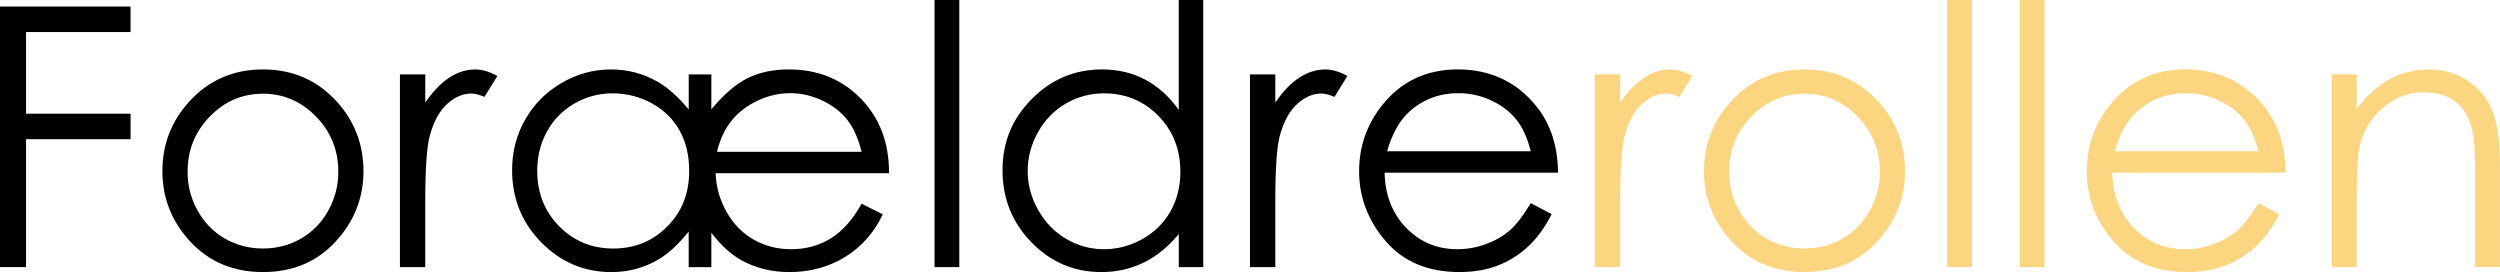 <?xml version="1.0" encoding="UTF-8"?><svg id="Layer_2" xmlns="http://www.w3.org/2000/svg" viewBox="0 0 1378.32 150"><defs><style>.cls-1{fill:#000;}.cls-1,.cls-2{stroke-width:0px;}.cls-2{fill:#fcd581;}</style></defs><g id="Layer_1-2"><path class="cls-1" d="M0,3.61h71.97v14.06H14.36v45.02h57.62v14.06H14.36v70.51H0V3.61Z"/><path class="cls-1" d="M145.02,38.28c16.37,0,29.93,5.92,40.7,17.77,9.78,10.81,14.67,23.6,14.67,38.38s-5.17,27.82-15.51,38.92c-10.34,11.1-23.63,16.65-39.87,16.65s-29.63-5.55-39.96-16.65c-10.34-11.1-15.51-24.07-15.51-38.92s4.89-27.47,14.67-38.28c10.76-11.91,24.36-17.87,40.79-17.87ZM144.97,51.66c-11.37,0-21.14,4.2-29.3,12.6-8.17,8.4-12.25,18.55-12.25,30.47,0,7.68,1.86,14.84,5.59,21.48,3.72,6.64,8.75,11.77,15.09,15.38,6.34,3.61,13.29,5.42,20.87,5.42s14.54-1.81,20.87-5.42c6.34-3.61,11.37-8.74,15.09-15.38,3.72-6.64,5.59-13.8,5.59-21.48,0-11.91-4.1-22.07-12.3-30.47-8.2-8.4-17.95-12.6-29.25-12.6Z"/><path class="cls-1" d="M220.51,41.02h13.96v15.53c4.17-6.12,8.56-10.69,13.18-13.72,4.62-3.03,9.44-4.54,14.45-4.54,3.77,0,7.81,1.21,12.11,3.61l-7.13,11.52c-2.87-1.24-5.27-1.86-7.23-1.86-4.56,0-8.95,1.87-13.18,5.62-4.23,3.74-7.46,9.56-9.67,17.43-1.69,6.05-2.54,18.3-2.54,36.72v35.94h-13.96V41.02Z"/><path class="cls-1" d="M392.19,41.02v19.24c6.9-8.27,13.57-14,20.02-17.19,6.45-3.19,14-4.79,22.66-4.79,16.02,0,29.25,5.36,39.7,16.06,10.45,10.71,15.64,24.43,15.58,41.16h-95.61c.26,7.53,2.28,14.65,6.05,21.34,3.78,6.69,8.77,11.79,14.99,15.3,6.22,3.51,13.1,5.26,20.65,5.26,8.14,0,15.43-2,21.88-6.01s12.08-10.37,16.89-19.09l11.72,5.86c-4.82,10.12-11.75,17.96-20.8,23.51-9.05,5.55-19.27,8.33-30.66,8.33-10.03,0-18.98-2.25-26.86-6.74-5.66-3.19-11.07-8.17-16.21-14.94v18.95h-12.5v-19.63c-5.79,7.23-11.43,12.4-16.89,15.53-7.81,4.56-16.37,6.84-25.68,6.84-15.04,0-27.93-5.45-38.67-16.36-10.74-10.9-16.11-24.2-16.11-39.89,0-10.16,2.41-19.45,7.23-27.88,4.82-8.43,11.49-15.14,20.02-20.12,8.53-4.98,17.58-7.47,27.15-7.47s17.77,2.25,25.78,6.74c5.66,3.26,11.39,8.37,17.19,15.33v-19.34h12.5ZM337.65,51.46c-7.43,0-14.39,1.86-20.88,5.57-6.48,3.71-11.54,8.84-15.15,15.38-3.62,6.54-5.43,13.79-5.43,21.73,0,12.24,4.04,22.45,12.12,30.62,8.08,8.17,18.02,12.26,29.82,12.26s21.72-4.05,29.77-12.16c8.05-8.11,12.07-18.28,12.07-30.52,0-8.53-1.74-15.95-5.23-22.27-3.49-6.31-8.57-11.33-15.25-15.04s-13.96-5.57-21.85-5.57ZM475,83.69c-1.82-7.42-4.46-13.31-7.91-17.68-3.45-4.36-8.04-7.89-13.77-10.6-5.73-2.7-11.62-4.05-17.68-4.05s-12.19,1.38-18.02,4.15c-5.83,2.77-10.6,6.45-14.31,11.04s-6.38,10.3-8.01,17.14h79.69Z"/><path class="cls-1" d="M515.23,0h13.67v147.27h-13.67V0Z"/><path class="cls-1" d="M663.38,0v147.27h-13.48v-18.26c-5.73,6.97-12.16,12.21-19.29,15.72s-14.93,5.27-23.39,5.27c-15.04,0-27.88-5.45-38.53-16.36-10.64-10.9-15.97-24.17-15.97-39.79s5.37-28.38,16.11-39.26c10.74-10.87,23.67-16.31,38.77-16.31,8.72,0,16.62,1.86,23.68,5.57,7.06,3.71,13.26,9.28,18.6,16.7V0h13.48ZM608.74,51.46c-7.61,0-14.63,1.87-21.07,5.61-6.44,3.74-11.56,8.99-15.36,15.75-3.8,6.76-5.71,13.92-5.71,21.46s1.92,14.63,5.75,21.46c3.84,6.83,8.99,12.14,15.46,15.95,6.47,3.81,13.41,5.71,20.83,5.71s14.57-1.89,21.26-5.66c6.7-3.77,11.85-8.88,15.46-15.31,3.61-6.44,5.41-13.69,5.41-21.75,0-12.29-4.05-22.56-12.14-30.82-8.1-8.26-18.06-12.39-29.9-12.39Z"/><path class="cls-1" d="M689.16,41.02h13.96v15.53c4.17-6.12,8.56-10.69,13.18-13.72,4.62-3.03,9.44-4.54,14.45-4.54,3.78,0,7.81,1.21,12.11,3.61l-7.13,11.52c-2.87-1.24-5.27-1.86-7.23-1.86-4.56,0-8.95,1.87-13.18,5.62-4.23,3.74-7.46,9.56-9.67,17.43-1.69,6.05-2.54,18.3-2.54,36.72v35.94h-13.96V41.02Z"/><path class="cls-1" d="M843.95,112.01l11.52,6.05c-3.78,7.42-8.15,13.41-13.1,17.97-4.95,4.56-10.52,8.02-16.71,10.4-6.19,2.38-13.2,3.56-21.02,3.56-17.33,0-30.89-5.68-40.66-17.04-9.77-11.36-14.66-24.2-14.66-38.53,0-13.48,4.14-25.49,12.41-36.04,10.49-13.41,24.53-20.12,42.13-20.12s32.58,6.87,43.4,20.61c7.69,9.7,11.6,21.81,11.73,36.33h-95.61c.26,12.34,4.2,22.46,11.83,30.35s17.05,11.84,28.26,11.84c5.41,0,10.67-.94,15.79-2.82,5.12-1.88,9.47-4.38,13.05-7.49,3.59-3.11,7.46-8.14,11.64-15.08ZM843.95,83.4c-1.83-7.29-4.48-13.12-7.97-17.48-3.49-4.36-8.1-7.88-13.83-10.55-5.74-2.67-11.77-4-18.09-4-10.43,0-19.39,3.35-26.89,10.06-5.48,4.88-9.62,12.21-12.42,21.97h79.2Z"/><path class="cls-2" d="M879.3,41.02h13.96v15.53c4.17-6.12,8.56-10.69,13.18-13.72,4.62-3.03,9.44-4.54,14.45-4.54,3.78,0,7.81,1.21,12.11,3.61l-7.13,11.52c-2.87-1.24-5.27-1.86-7.23-1.86-4.56,0-8.95,1.87-13.18,5.62-4.23,3.74-7.46,9.56-9.67,17.43-1.69,6.05-2.54,18.3-2.54,36.72v35.94h-13.96V41.02Z"/><path class="cls-2" d="M994.92,38.28c16.37,0,29.93,5.92,40.7,17.77,9.78,10.81,14.67,23.6,14.67,38.38s-5.17,27.82-15.51,38.92c-10.34,11.1-23.63,16.65-39.87,16.65s-29.63-5.55-39.96-16.65c-10.34-11.1-15.51-24.07-15.51-38.92s4.89-27.47,14.67-38.28c10.76-11.91,24.36-17.87,40.79-17.87ZM994.87,51.66c-11.37,0-21.14,4.2-29.3,12.6-8.17,8.4-12.25,18.55-12.25,30.47,0,7.68,1.86,14.84,5.59,21.48,3.72,6.64,8.75,11.77,15.09,15.38,6.34,3.61,13.29,5.42,20.87,5.42s14.54-1.81,20.87-5.42c6.34-3.61,11.37-8.74,15.09-15.38,3.72-6.64,5.59-13.8,5.59-21.48,0-11.91-4.1-22.07-12.3-30.47s-17.95-12.6-29.25-12.6Z"/><path class="cls-2" d="M1073.54,0h13.67v147.27h-13.67V0Z"/><path class="cls-2" d="M1113.57,0h13.67v147.27h-13.67V0Z"/><path class="cls-2" d="M1245.12,112.01l11.52,6.05c-3.78,7.42-8.15,13.41-13.1,17.97-4.95,4.56-10.52,8.02-16.71,10.4-6.19,2.38-13.2,3.56-21.02,3.56-17.33,0-30.89-5.68-40.66-17.04-9.77-11.36-14.66-24.2-14.66-38.53,0-13.48,4.14-25.49,12.41-36.04,10.49-13.41,24.53-20.12,42.13-20.12s32.58,6.87,43.4,20.61c7.69,9.7,11.6,21.81,11.73,36.33h-95.61c.26,12.34,4.2,22.46,11.83,30.35s17.05,11.84,28.26,11.84c5.41,0,10.67-.94,15.79-2.82,5.12-1.88,9.47-4.38,13.05-7.49,3.59-3.11,7.46-8.14,11.64-15.08ZM1245.12,83.4c-1.83-7.29-4.48-13.12-7.97-17.48-3.49-4.36-8.1-7.88-13.83-10.55-5.74-2.67-11.77-4-18.09-4-10.43,0-19.39,3.35-26.89,10.06-5.48,4.88-9.62,12.21-12.42,21.97h79.2Z"/><path class="cls-2" d="M1285.64,41.02h13.67v19.04c5.47-7.29,11.52-12.74,18.16-16.36s13.87-5.42,21.68-5.42,14.99,2.02,21.14,6.05c6.15,4.04,10.69,9.47,13.62,16.31s4.39,17.48,4.39,31.93v54.69h-13.67v-50.68c0-12.24-.51-20.41-1.52-24.51-1.58-7.03-4.62-12.32-9.12-15.87-4.49-3.55-10.35-5.32-17.58-5.32-8.27,0-15.68,2.73-22.22,8.2-6.54,5.47-10.86,12.24-12.94,20.31-1.3,5.27-1.95,14.91-1.95,28.91v38.96h-13.67V41.02Z"/></g></svg>